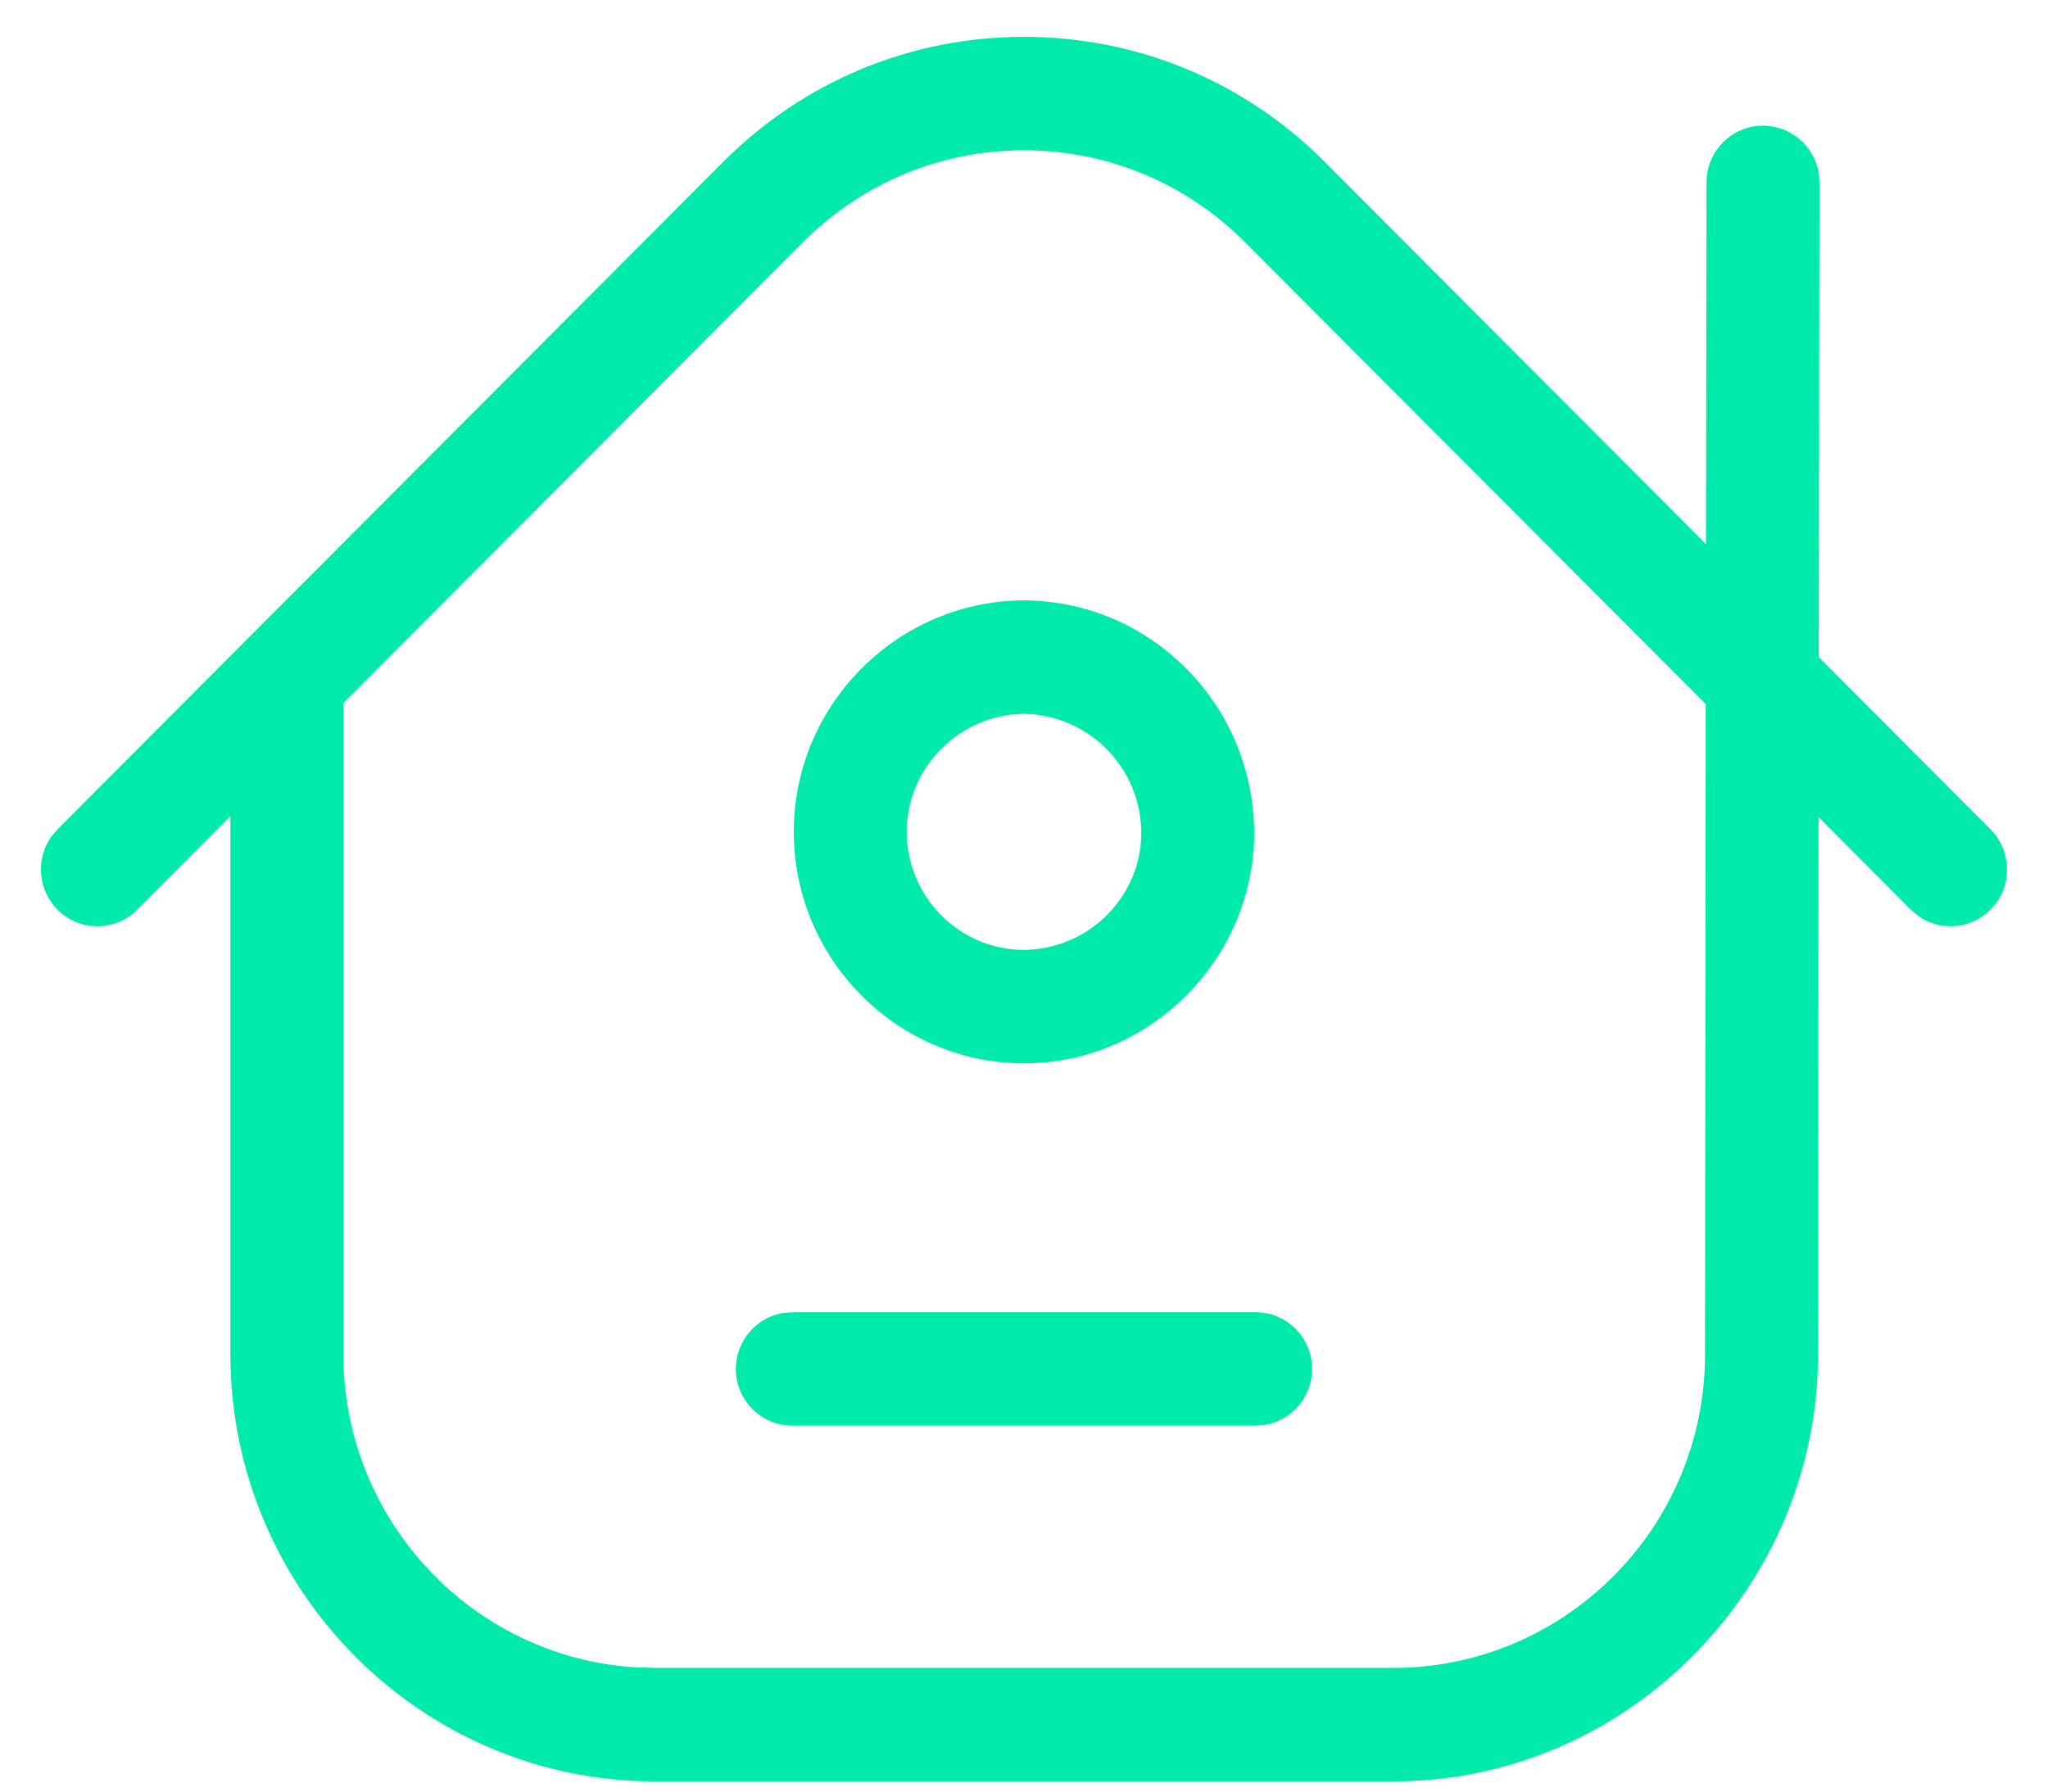 <?xml version="1.0" encoding="UTF-8"?>
<svg width="40px" height="35px" viewBox="0 0 40 35" version="1.1" xmlns="http://www.w3.org/2000/svg" xmlns:xlink="http://www.w3.org/1999/xlink">
    <title>Icon / Happy</title>
    <g id="Symbols" stroke="none" stroke-width="1" fill="none" fill-rule="evenodd">
        <g id="Component-/-Facts-icons-/-1920" transform="translate(-1130, -116)" fill="#00EBAB">
            <g id="Icon-/-Happy" transform="translate(1130.8, 116.72)">
                <path d="M18.929,13.242 C17.769,13.399 16.917,14.375 16.91,15.517 C16.902,16.78 17.917,17.822 19.172,17.837 L19.173,17.837 C20.44,17.837 21.467,16.829 21.491,15.59 C21.497,14.96 21.261,14.371 20.825,13.925 C20.397,13.485 19.804,13.231 19.197,13.225 L19.173,13.224 L18.929,13.242 Z M19.145,20.052 C16.681,20.022 14.689,17.981 14.704,15.503 C14.719,13.026 16.744,11.009 19.216,11.009 C20.42,11.02 21.553,11.504 22.4,12.373 C23.247,13.241 23.707,14.395 23.696,15.621 C23.651,18.062 21.635,20.053 19.202,20.053 L19.145,20.052 Z M14.675,27.131 C14.067,27.131 13.572,26.634 13.572,26.023 C13.572,25.478 13.973,25.01 14.507,24.928 L14.695,24.915 L23.725,24.915 C24.333,24.915 24.827,25.412 24.827,26.023 C24.827,26.569 24.427,27.037 23.893,27.118 L23.705,27.131 L14.675,27.131 Z M19.2,2.216 C17.573,2.216 16.042,2.852 14.889,4.006 L5.906,13.013 L5.906,25.751 C5.912,28.97 8.414,31.649 11.603,31.852 L11.984,31.863 L26.409,31.864 C29.763,31.864 32.492,29.127 32.501,25.761 L32.515,13.035 L23.512,4.007 C22.358,2.852 20.827,2.216 19.2,2.216 L19.2,2.216 Z M11.99,34.08 C7.427,34.08 3.708,30.345 3.7,25.753 L3.7,15.223 L1.88,17.051 C1.673,17.259 1.396,17.374 1.102,17.374 C0.806,17.374 0.528,17.258 0.32,17.048 C-0.058,16.667 -0.107,16.058 0.203,15.623 L0.338,15.467 L13.331,2.437 C14.901,0.866 16.985,0 19.2,0 C21.415,0 23.5,0.866 25.07,2.439 L32.52,9.911 L32.531,2.841 C32.532,2.231 33.026,1.735 33.633,1.735 C34.185,1.735 34.654,2.147 34.727,2.693 L34.737,2.862 L34.721,12.115 L38.078,15.482 C38.456,15.862 38.507,16.471 38.199,16.907 L38.066,17.061 C37.86,17.263 37.588,17.374 37.298,17.374 C37.067,17.374 36.847,17.304 36.66,17.169 L36.504,17.035 L34.718,15.242 L34.708,25.765 C34.695,30.253 31.057,33.983 26.599,34.078 L26.4,34.08 L11.99,34.08 Z" id="Fill-1"></path>
            </g>
        </g>
    </g>
</svg>